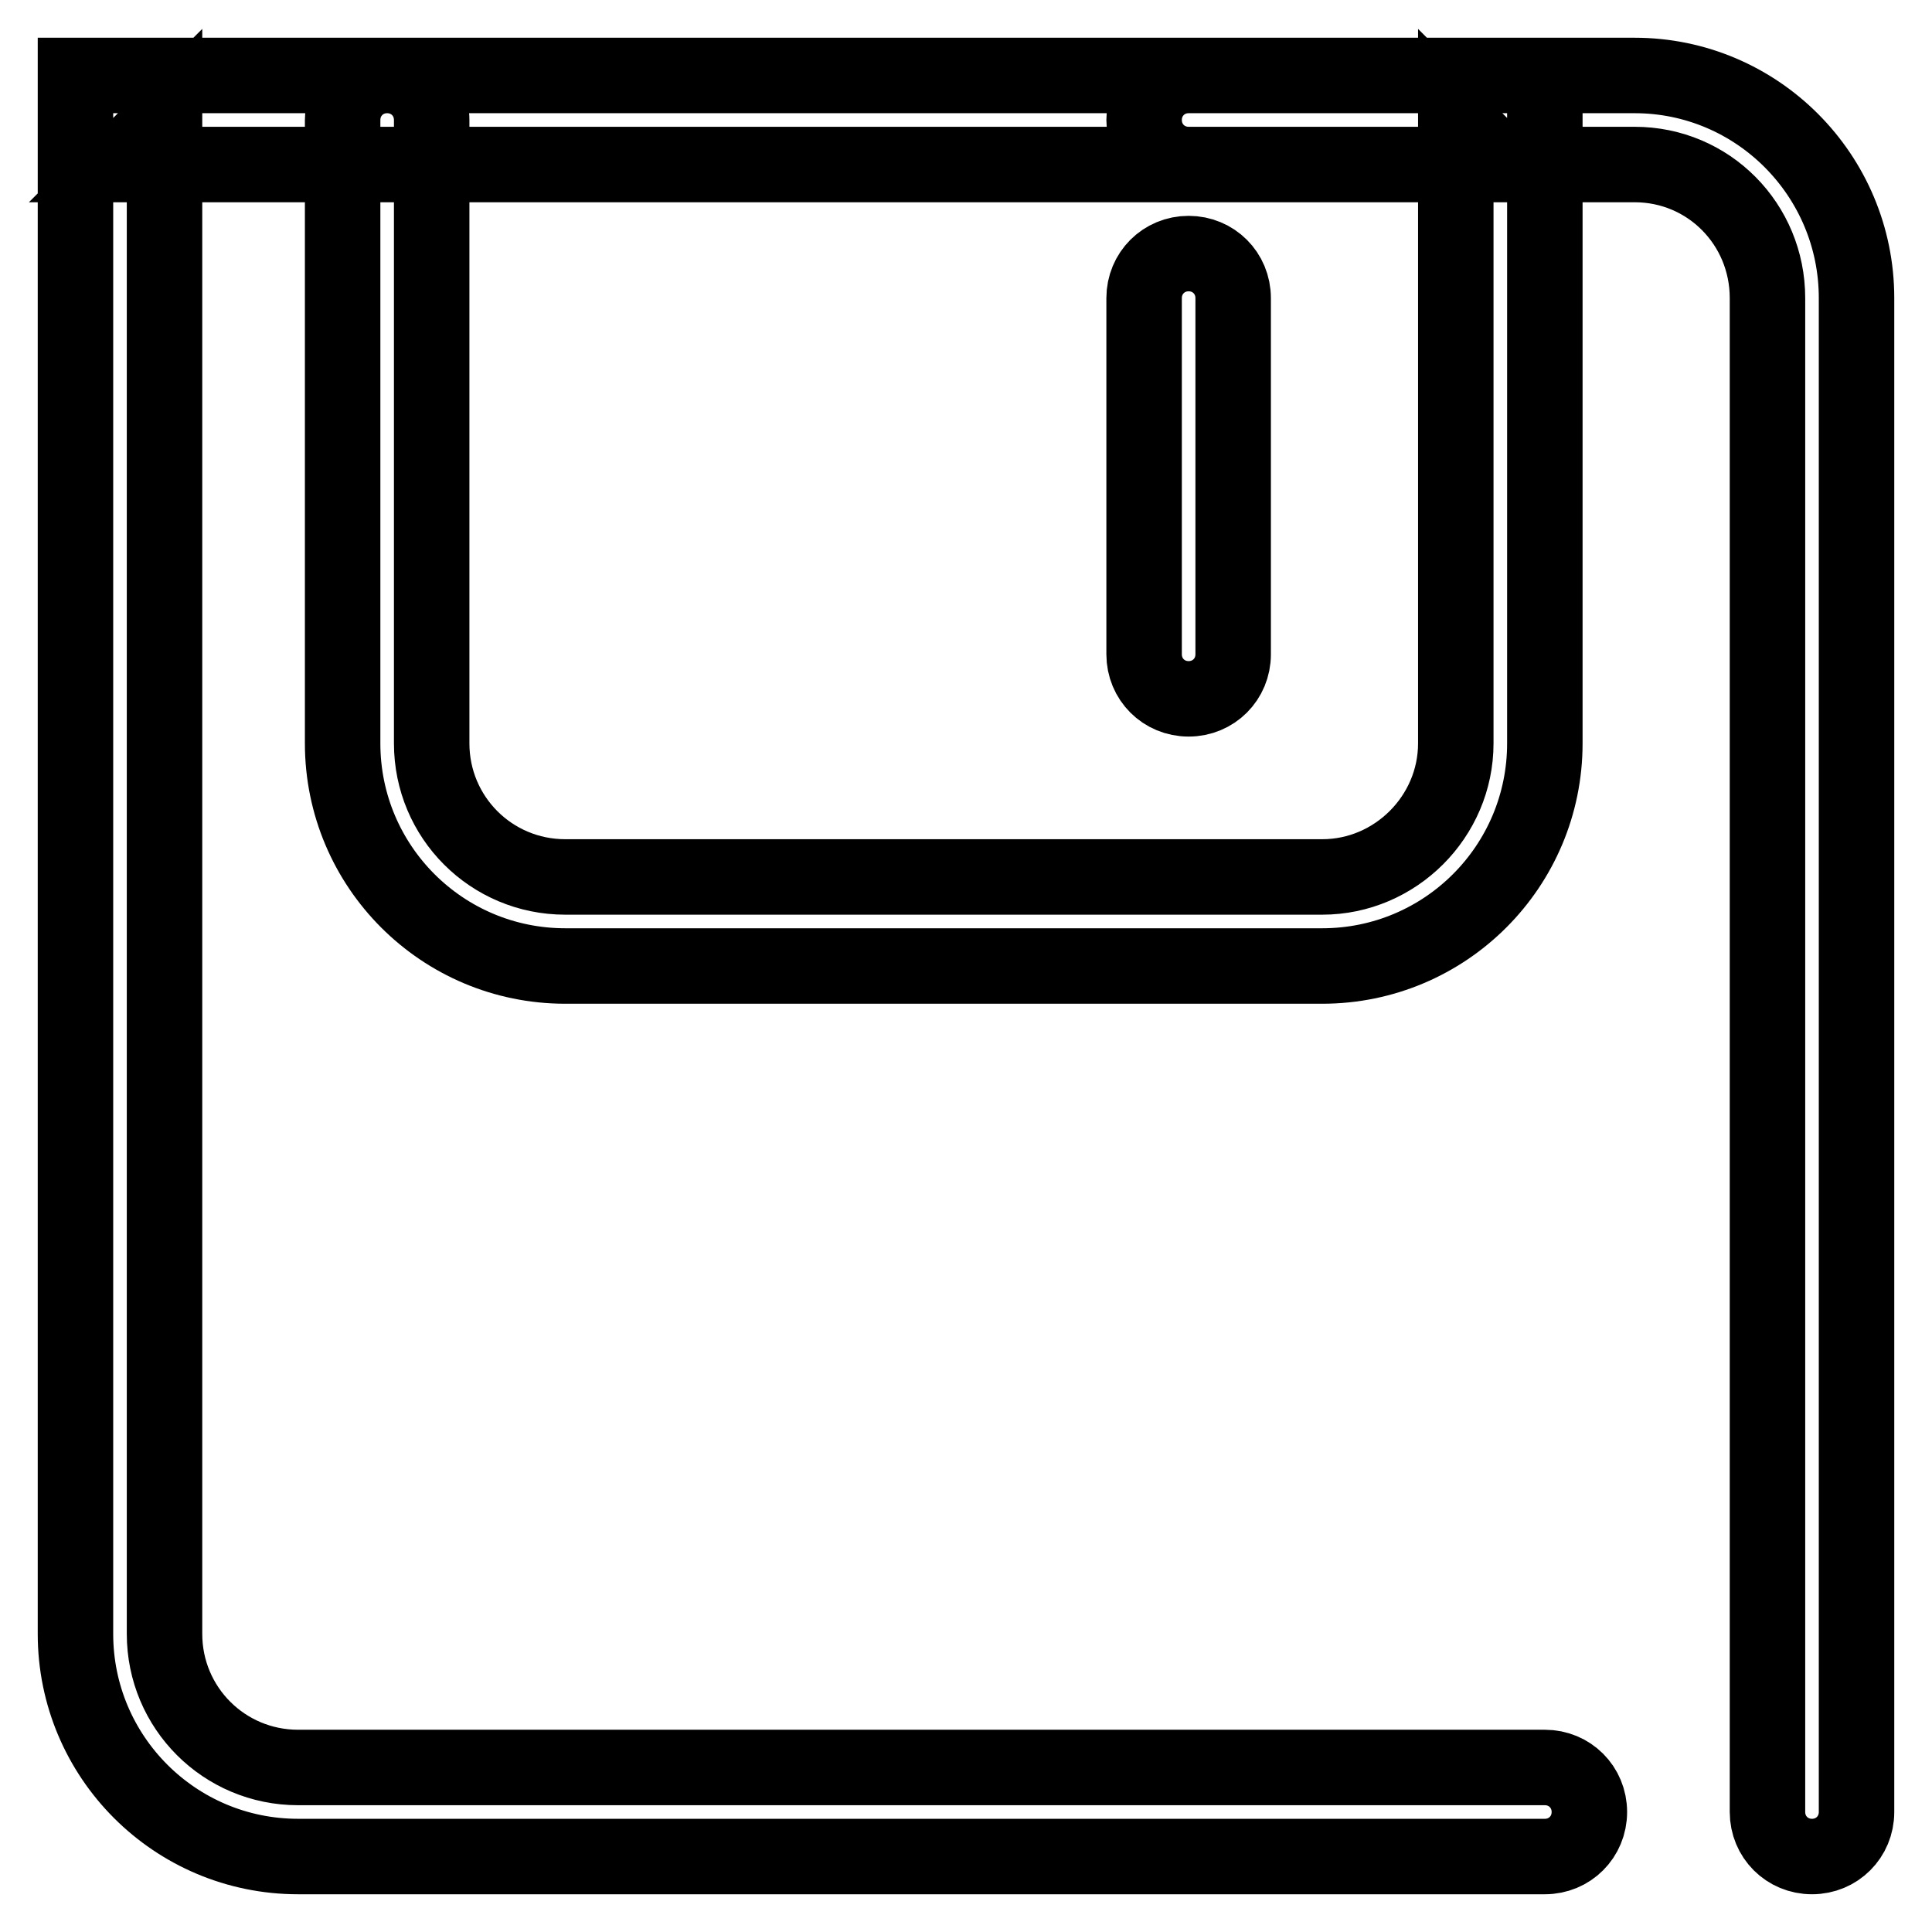 <?xml version="1.0" encoding="utf-8"?>
<!-- Svg Vector Icons : http://www.onlinewebfonts.com/icon -->
<!DOCTYPE svg PUBLIC "-//W3C//DTD SVG 1.1//EN" "http://www.w3.org/Graphics/SVG/1.1/DTD/svg11.dtd">
<svg version="1.1" xmlns="http://www.w3.org/2000/svg" xmlns:xlink="http://www.w3.org/1999/xlink" x="0px" y="0px" viewBox="0 0 256 256" enable-background="new 0 0 256 256" xml:space="preserve">
<g> <path stroke-width="10" fill-opacity="0" stroke="#000000"  d="M163.4,86.7V39.5c0-3.3-2.6-5.9-5.9-5.9s-5.9,2.6-5.9,5.9v47.2c0,3.3,2.6,5.9,5.9,5.9S163.4,90,163.4,86.7 L163.4,86.7z M157.5,21.8h41.3l-5.9-5.9v82.6c0,9.7-8,17.7-17.7,17.7H74.9c-9.8,0-17.7-7.9-17.7-17.7V15.9c0-3.3-2.6-5.9-5.9-5.9 c-3.3,0-5.9,2.6-5.9,5.9v82.6c0,16.3,13.2,29.5,29.5,29.5h100.3c16.3,0,29.5-13.2,29.5-29.5V15.9V10h-5.9h-41.3 c-3.3,0-5.9,2.6-5.9,5.9S154.2,21.8,157.5,21.8L157.5,21.8z M204.7,234.2H39.5c-9.8,0-17.7-7.9-17.7-17.7V33.2V15.9l-5.9,5.9h17.7 h183c9.8,0,17.6,7.9,17.6,17.7v200.6c0,3.3,2.6,5.9,5.9,5.9c3.3,0,5.9-2.6,5.9-5.9V39.5c0-16.3-13.2-29.5-29.4-29.5h-183H15.9H10 v5.9v17.3v183.3c0,16.3,13.2,29.5,29.5,29.5h165.2c3.3,0,5.9-2.6,5.9-5.9C210.6,236.8,208,234.2,204.7,234.2L204.7,234.2z"/></g>
</svg>